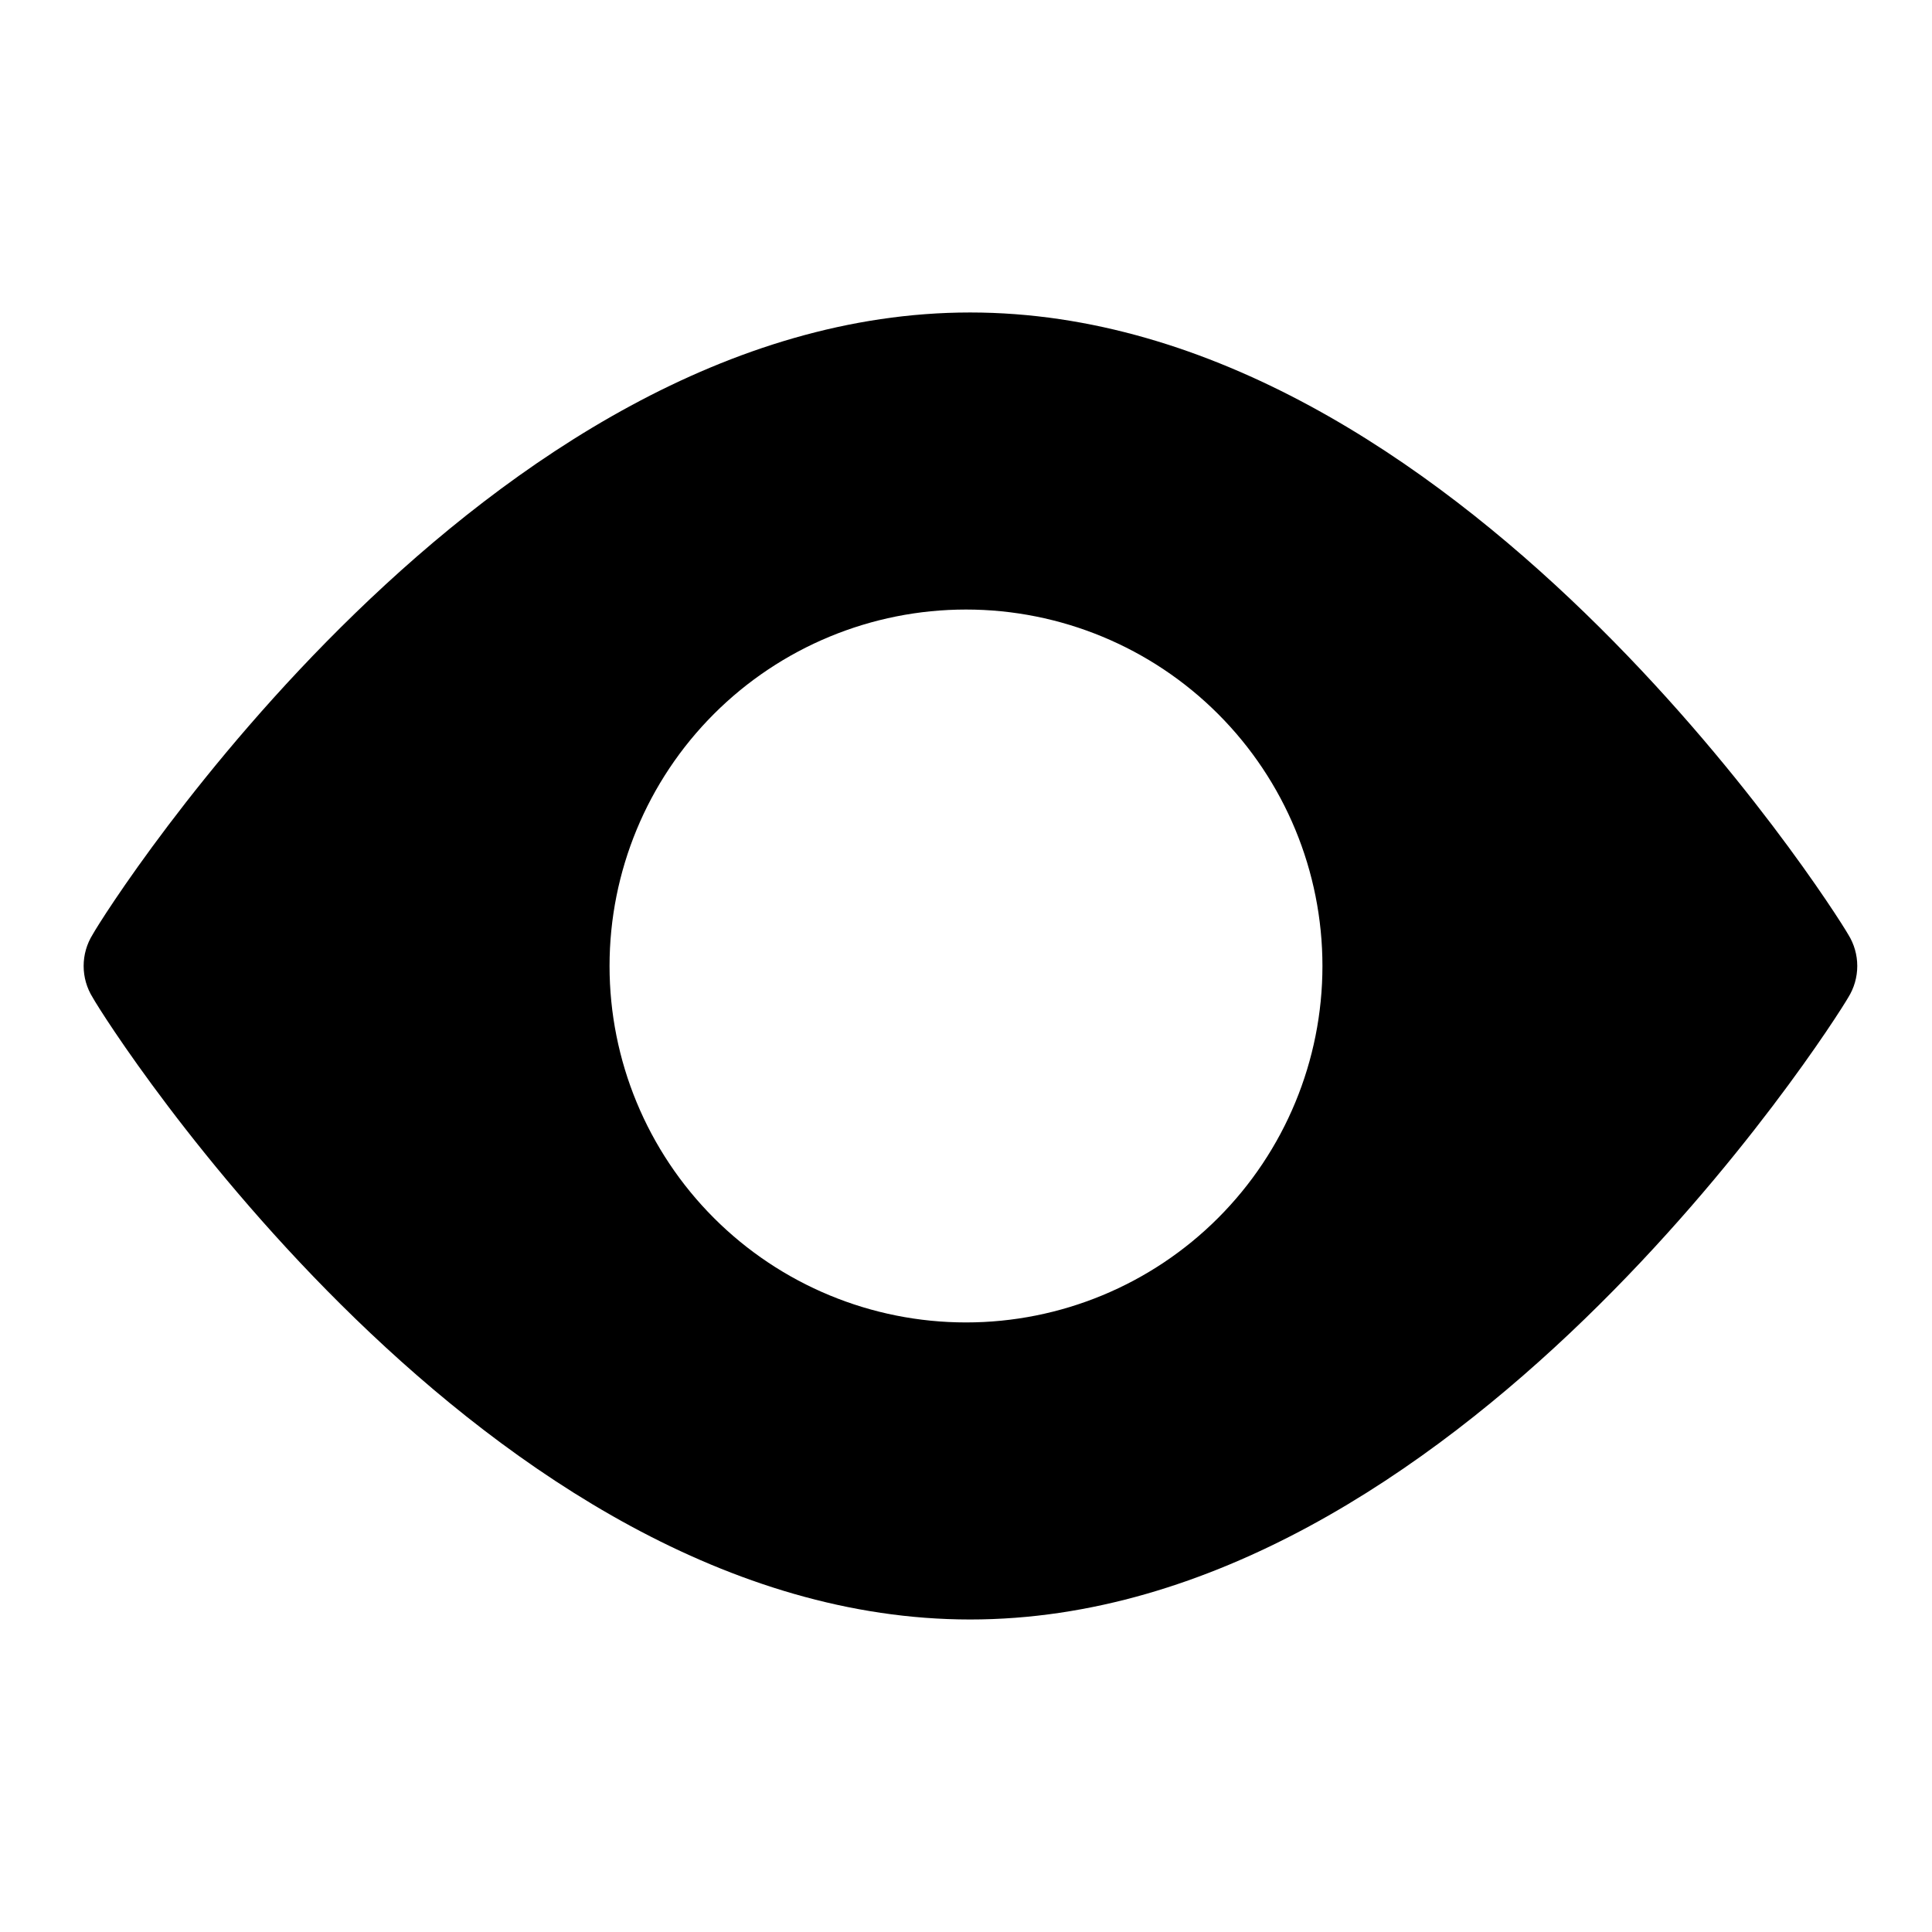 <?xml version="1.0" encoding="UTF-8"?>
<!-- Uploaded to: SVG Repo, www.svgrepo.com, Generator: SVG Repo Mixer Tools -->
<svg fill="#000000" width="800px" height="800px" version="1.1" viewBox="144 144 512 512" xmlns="http://www.w3.org/2000/svg">
 <path d="m633.8 391.65c-4.25-7.398-104.23-164.84-232.7-164.84-128.47 0-228.45 157.44-232.54 164.84-1.566 2.504-2.394 5.394-2.394 8.348 0 2.949 0.828 5.84 2.394 8.344 4.094 7.398 104.22 164.84 232.54 164.84 128.31 0 228.45-157.44 232.7-164.84 1.566-2.504 2.394-5.394 2.394-8.344 0-2.953-0.828-5.844-2.394-8.348zm-233.8 102.81c-25.055 0-49.082-9.949-66.797-27.668-17.715-17.715-27.668-41.742-27.668-66.793 0-25.055 9.953-49.082 27.668-66.797s41.742-27.668 66.797-27.668c25.051 0 49.078 9.953 66.793 27.668 17.719 17.715 27.668 41.742 27.668 66.797 0 25.051-9.949 49.078-27.668 66.793-17.715 17.719-41.742 27.668-66.793 27.668z"/>
</svg>
